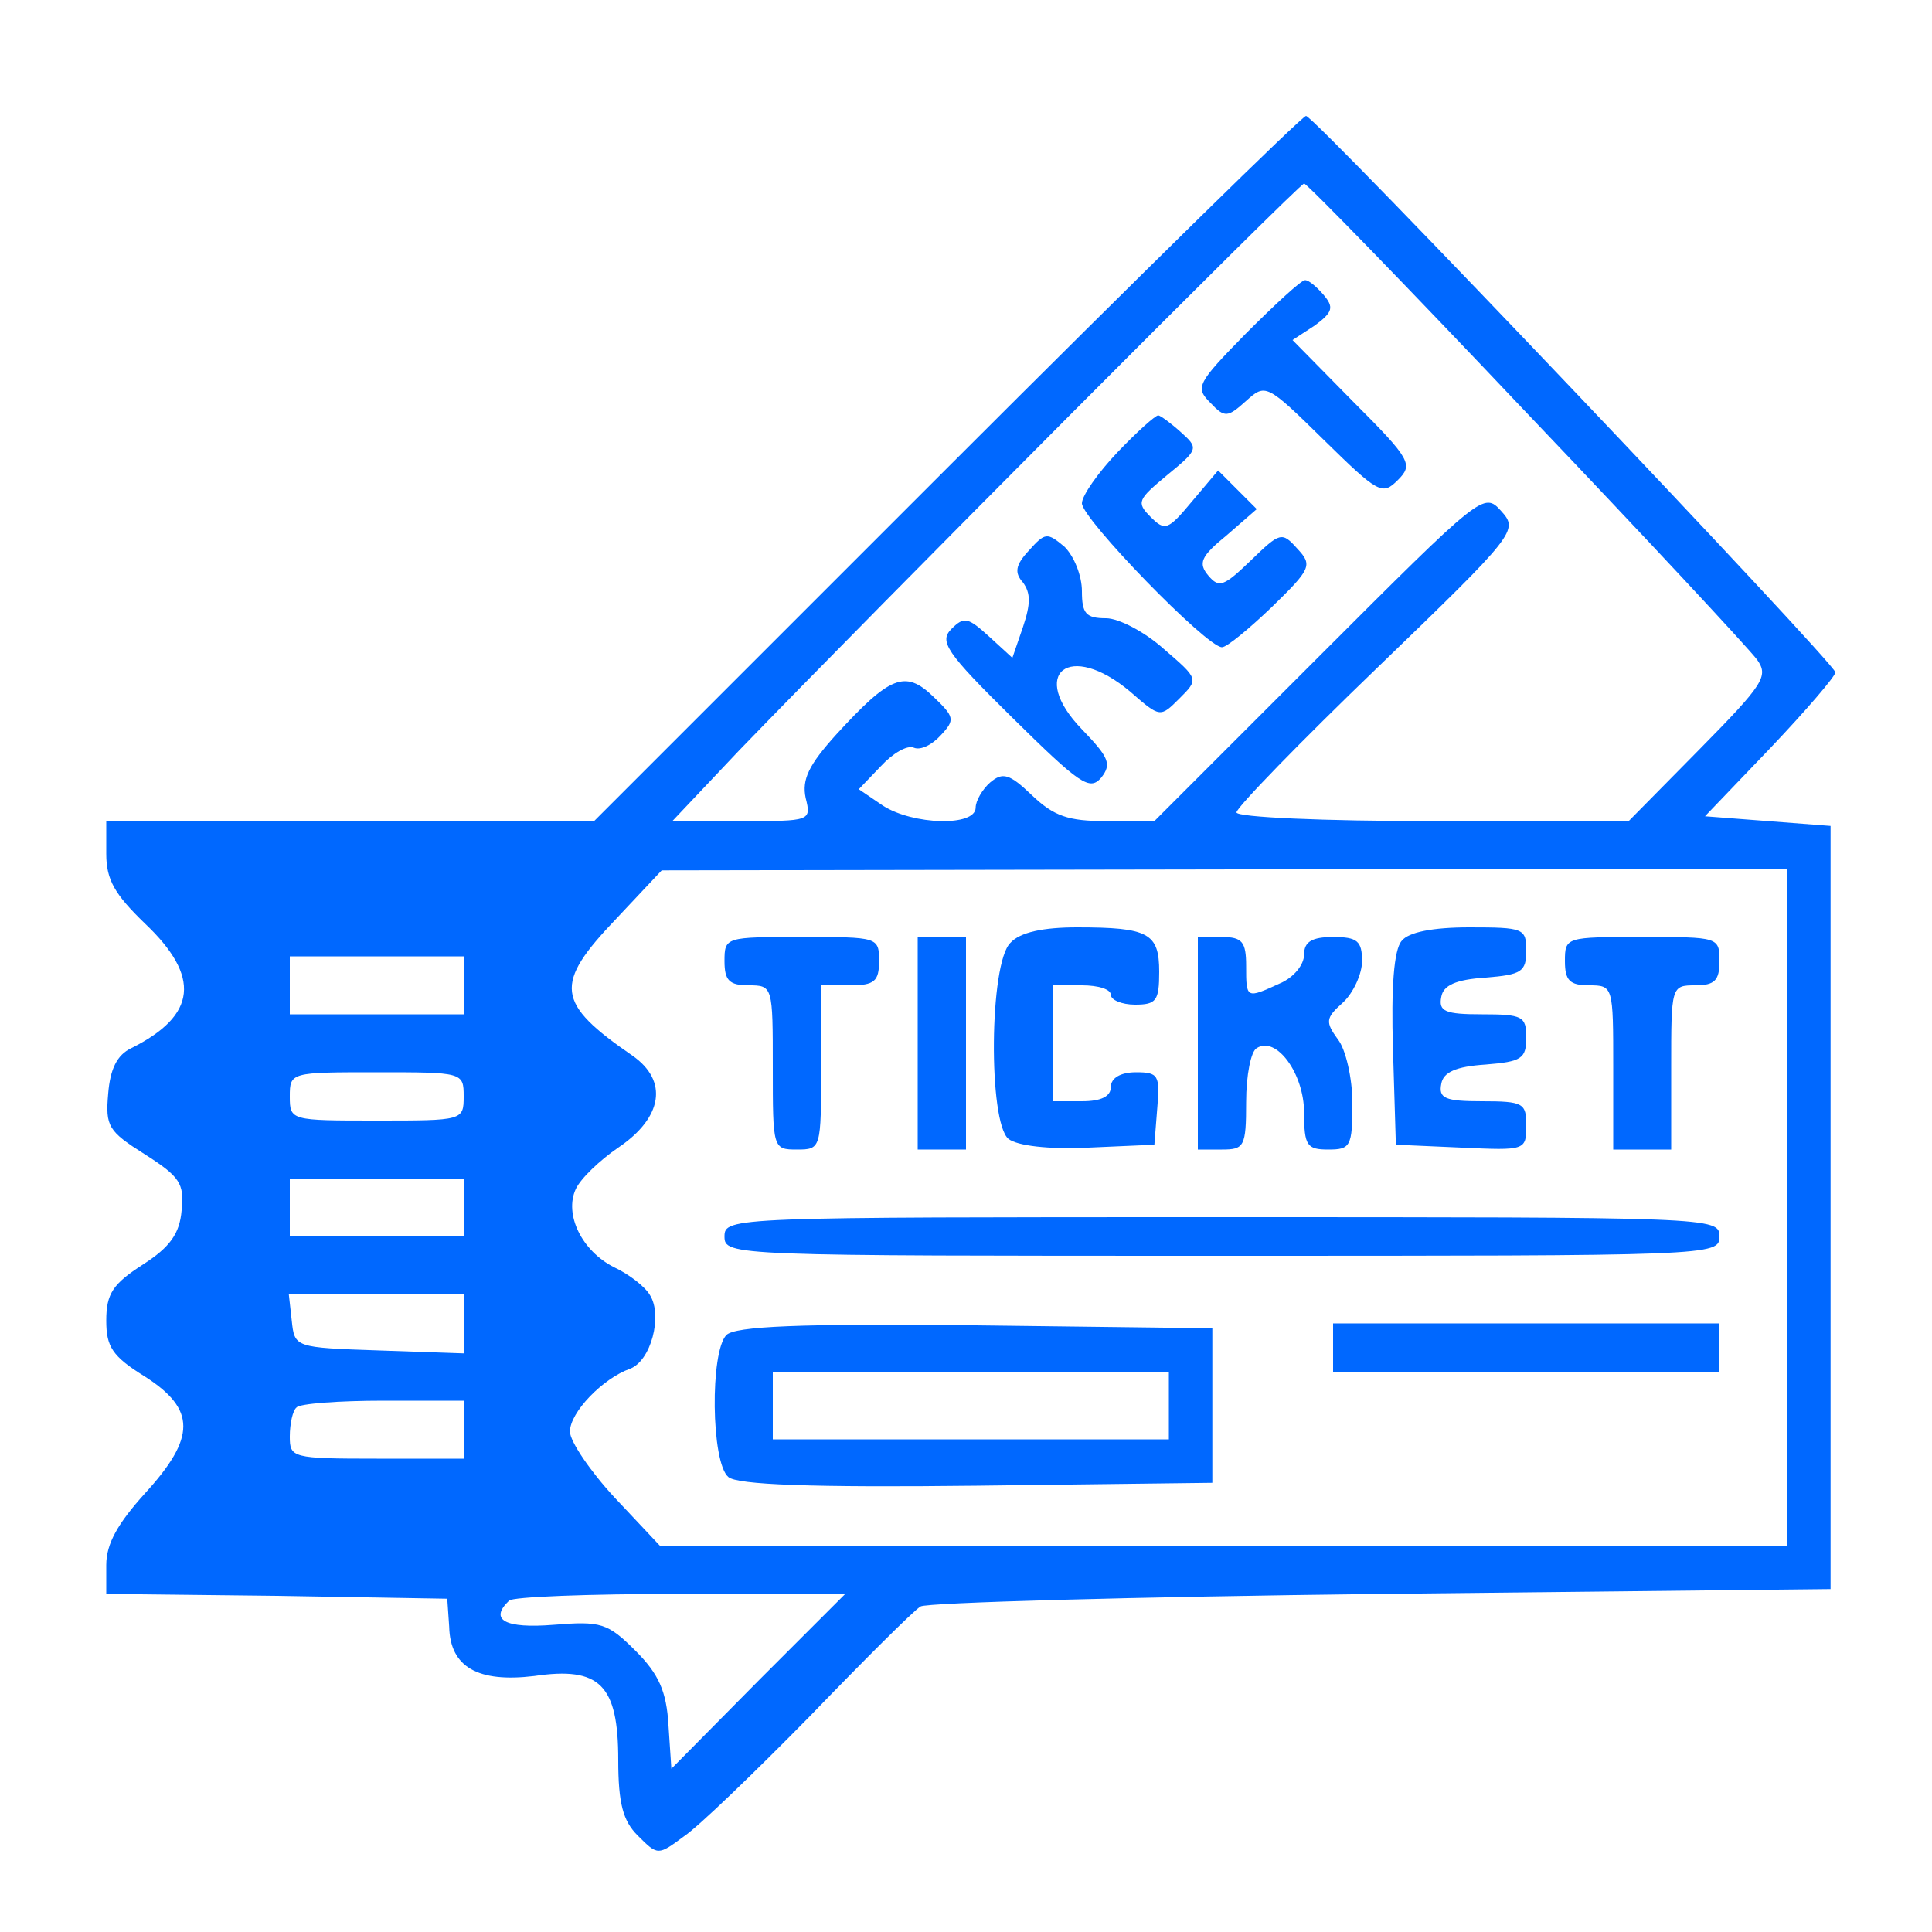 <?xml version="1.0" standalone="no"?>
<!DOCTYPE svg PUBLIC "-//W3C//DTD SVG 20010904//EN" "http://www.w3.org/TR/2001/REC-SVG-20010904/DTD/svg10.dtd">
<svg version="1.0" xmlns="http://www.w3.org/2000/svg" width="200pt" height="200pt" viewBox="0 0 200 200" preserveAspectRatio="xMidYMid meet">
  <g transform="translate(0,200) scale(0.1,-0.1)" fill="#0068FF" stroke="none">
    <path d="M980 1515 l-365 -365 -252 0 -253 0 0 -34 c0 -27 9 -42 40 -72 58 -55 54 -95 -14 -129 -15 -7 -22 -22 -24 -47 -3 -34 0 -39 38 -63 36 -23 41 -30 38 -58 -2 -24 -12 -38 -40 -56 -31 -20 -38 -30 -38 -58 0 -27 6 -37 40 -58 53 -34 53 -63 0 -121 -28 -31 -40 -52 -40 -74 l0 -30 177 -2 176 -3 2 -29 c1 -42 30 -58 88 -51 68 10 87 -9 87 -87 0 -45 5 -63 20 -78 21 -21 21 -21 48 -1 15 10 73 66 130 124 56 58 108 110 115 114 6 4 221 10 477 13 l465 5 0 395 0 395 -65 5 -65 5 68 71 c37 39 67 74 67 78 0 9 -539 576 -548 576 -4 0 -171 -164 -372 -365z m600 58 c124 -130 231 -245 239 -256 12 -17 7 -25 -60 -93 l-73 -74 -203 0 c-113 0 -203 4 -203 9 0 5 66 73 146 150 144 139 146 142 128 162 -18 20 -20 18 -189 -151 l-170 -170 -50 0 c-39 0 -54 5 -77 27 -23 22 -30 24 -43 13 -8 -7 -15 -19 -15 -26 0 -20 -65 -18 -96 2 l-25 17 23 24 c12 13 27 22 34 19 7 -3 19 3 28 13 15 16 14 19 -8 40 -29 28 -45 21 -100 -39 -29 -32 -36 -47 -32 -66 6 -24 5 -24 -66 -24 l-72 0 69 73 c141 146 580 587 585 587 3 0 107 -107 230 -237z m270 -823 l0 -350 -584 0 -583 0 -47 50 c-25 27 -46 58 -46 68 0 20 34 55 62 65 22 8 34 55 21 76 -5 9 -22 22 -37 29 -34 17 -52 55 -40 81 5 11 25 30 44 43 46 31 52 69 15 95 -80 55 -82 74 -17 142 l47 50 583 1 582 0 0 -350z m-1370 230 l0 -30 -90 0 -90 0 0 30 0 30 90 0 90 0 0 -30z m0 -115 c0 -25 -1 -25 -90 -25 -89 0 -90 0 -90 25 0 25 1 25 90 25 89 0 90 0 90 -25z m0 -115 l0 -30 -90 0 -90 0 0 30 0 30 90 0 90 0 0 -30z m0 -120 l0 -31 -87 3 c-88 3 -88 3 -91 31 l-3 27 90 0 91 0 0 -30z m0 -110 l0 -30 -90 0 c-88 0 -90 1 -90 23 0 13 3 27 7 30 3 4 44 7 90 7 l83 0 0 -30z m305 -260 l-90 -91 -3 45 c-2 35 -10 53 -34 77 -29 29 -36 31 -85 27 -50 -4 -67 5 -46 25 3 4 83 7 177 7 l171 0 -90 -90z" />
    <path d="M1290 1655 c-51 -52 -53 -56 -37 -72 15 -16 18 -15 37 2 20 18 21 18 80 -40 57 -56 61 -58 77 -42 16 16 14 21 -46 81 l-63 64 23 15 c19 14 20 19 9 32 -7 8 -15 15 -19 15 -4 0 -31 -25 -61 -55z" />
    <path d="M1157 1532 c-20 -21 -37 -45 -37 -53 0 -16 129 -149 145 -149 5 0 28 19 52 42 40 39 42 43 26 60 -16 18 -18 17 -48 -12 -28 -27 -33 -29 -44 -16 -11 13 -8 20 19 42 l31 27 -20 20 -20 20 -27 -32 c-25 -30 -28 -31 -43 -16 -15 15 -13 18 17 43 33 27 33 28 14 45 -10 9 -21 17 -23 17 -3 0 -22 -17 -42 -38z" />
    <path d="M1065 1430 c-14 -15 -15 -23 -6 -33 8 -11 8 -22 0 -46 l-11 -32 -24 22 c-22 20 -26 21 -39 8 -13 -13 -6 -24 63 -92 70 -69 80 -76 92 -62 11 14 8 21 -20 50 -56 58 -13 92 50 39 31 -27 31 -27 51 -7 20 20 20 20 -16 51 -20 18 -47 32 -60 32 -21 0 -25 5 -25 28 0 16 -8 36 -18 46 -18 15 -20 15 -37 -4z" />
    <path d="M1046 1024 c-22 -21 -23 -186 -2 -203 9 -7 41 -11 83 -9 l68 3 3 38 c3 34 1 37 -22 37 -16 0 -26 -6 -26 -15 0 -10 -10 -15 -30 -15 l-30 0 0 60 0 60 30 0 c17 0 30 -4 30 -10 0 -5 11 -10 25 -10 22 0 25 4 25 34 0 40 -11 46 -85 46 -35 0 -59 -5 -69 -16z" />
    <path d="M1451 1026 c-8 -9 -11 -48 -9 -112 l3 -99 68 -3 c66 -3 67 -3 67 23 0 23 -3 25 -46 25 -38 0 -45 3 -42 18 2 12 15 18 46 20 37 3 42 6 42 28 0 22 -4 24 -46 24 -38 0 -45 3 -42 18 2 12 15 18 46 20 37 3 42 6 42 28 0 23 -3 24 -59 24 -38 0 -63 -5 -70 -14z" />
    <path d="M750 1005 c0 -20 5 -25 25 -25 25 0 25 -1 25 -85 0 -84 0 -85 25 -85 25 0 25 1 25 85 l0 85 30 0 c25 0 30 4 30 25 0 25 -1 25 -80 25 -79 0 -80 0 -80 -25z" />
    <path d="M950 920 l0 -110 25 0 25 0 0 110 0 110 -25 0 -25 0 0 -110z" />
    <path d="M1240 920 l0 -110 25 0 c23 0 25 3 25 49 0 28 5 53 11 56 20 13 49 -26 49 -67 0 -34 3 -38 25 -38 23 0 25 3 25 48 0 26 -7 56 -15 66 -13 18 -13 22 5 38 11 10 20 30 20 43 0 21 -5 25 -30 25 -22 0 -30 -5 -30 -18 0 -11 -11 -24 -25 -30 -35 -16 -35 -16 -35 18 0 25 -4 30 -25 30 l-25 0 0 -110z" />
    <path d="M1620 1005 c0 -20 5 -25 25 -25 25 0 25 -1 25 -85 l0 -85 30 0 30 0 0 85 c0 84 0 85 25 85 20 0 25 5 25 25 0 25 -1 25 -80 25 -79 0 -80 0 -80 -25z" />
    <path d="M750 720 c0 -20 7 -20 515 -20 508 0 515 0 515 20 0 20 -7 20 -515 20 -508 0 -515 0 -515 -20z" />
    <path d="M752 618 c-17 -17 -16 -132 2 -147 9 -8 86 -11 257 -9 l244 3 0 80 0 80 -245 3 c-183 2 -249 -1 -258 -10z m458 -73 l0 -35 -205 0 -205 0 0 35 0 35 205 0 205 0 0 -35z" />
    <path d="M1380 605 l0 -25 200 0 200 0 0 25 0 25 -200 0 -200 0 0 -25z" />
  </g>
</svg>